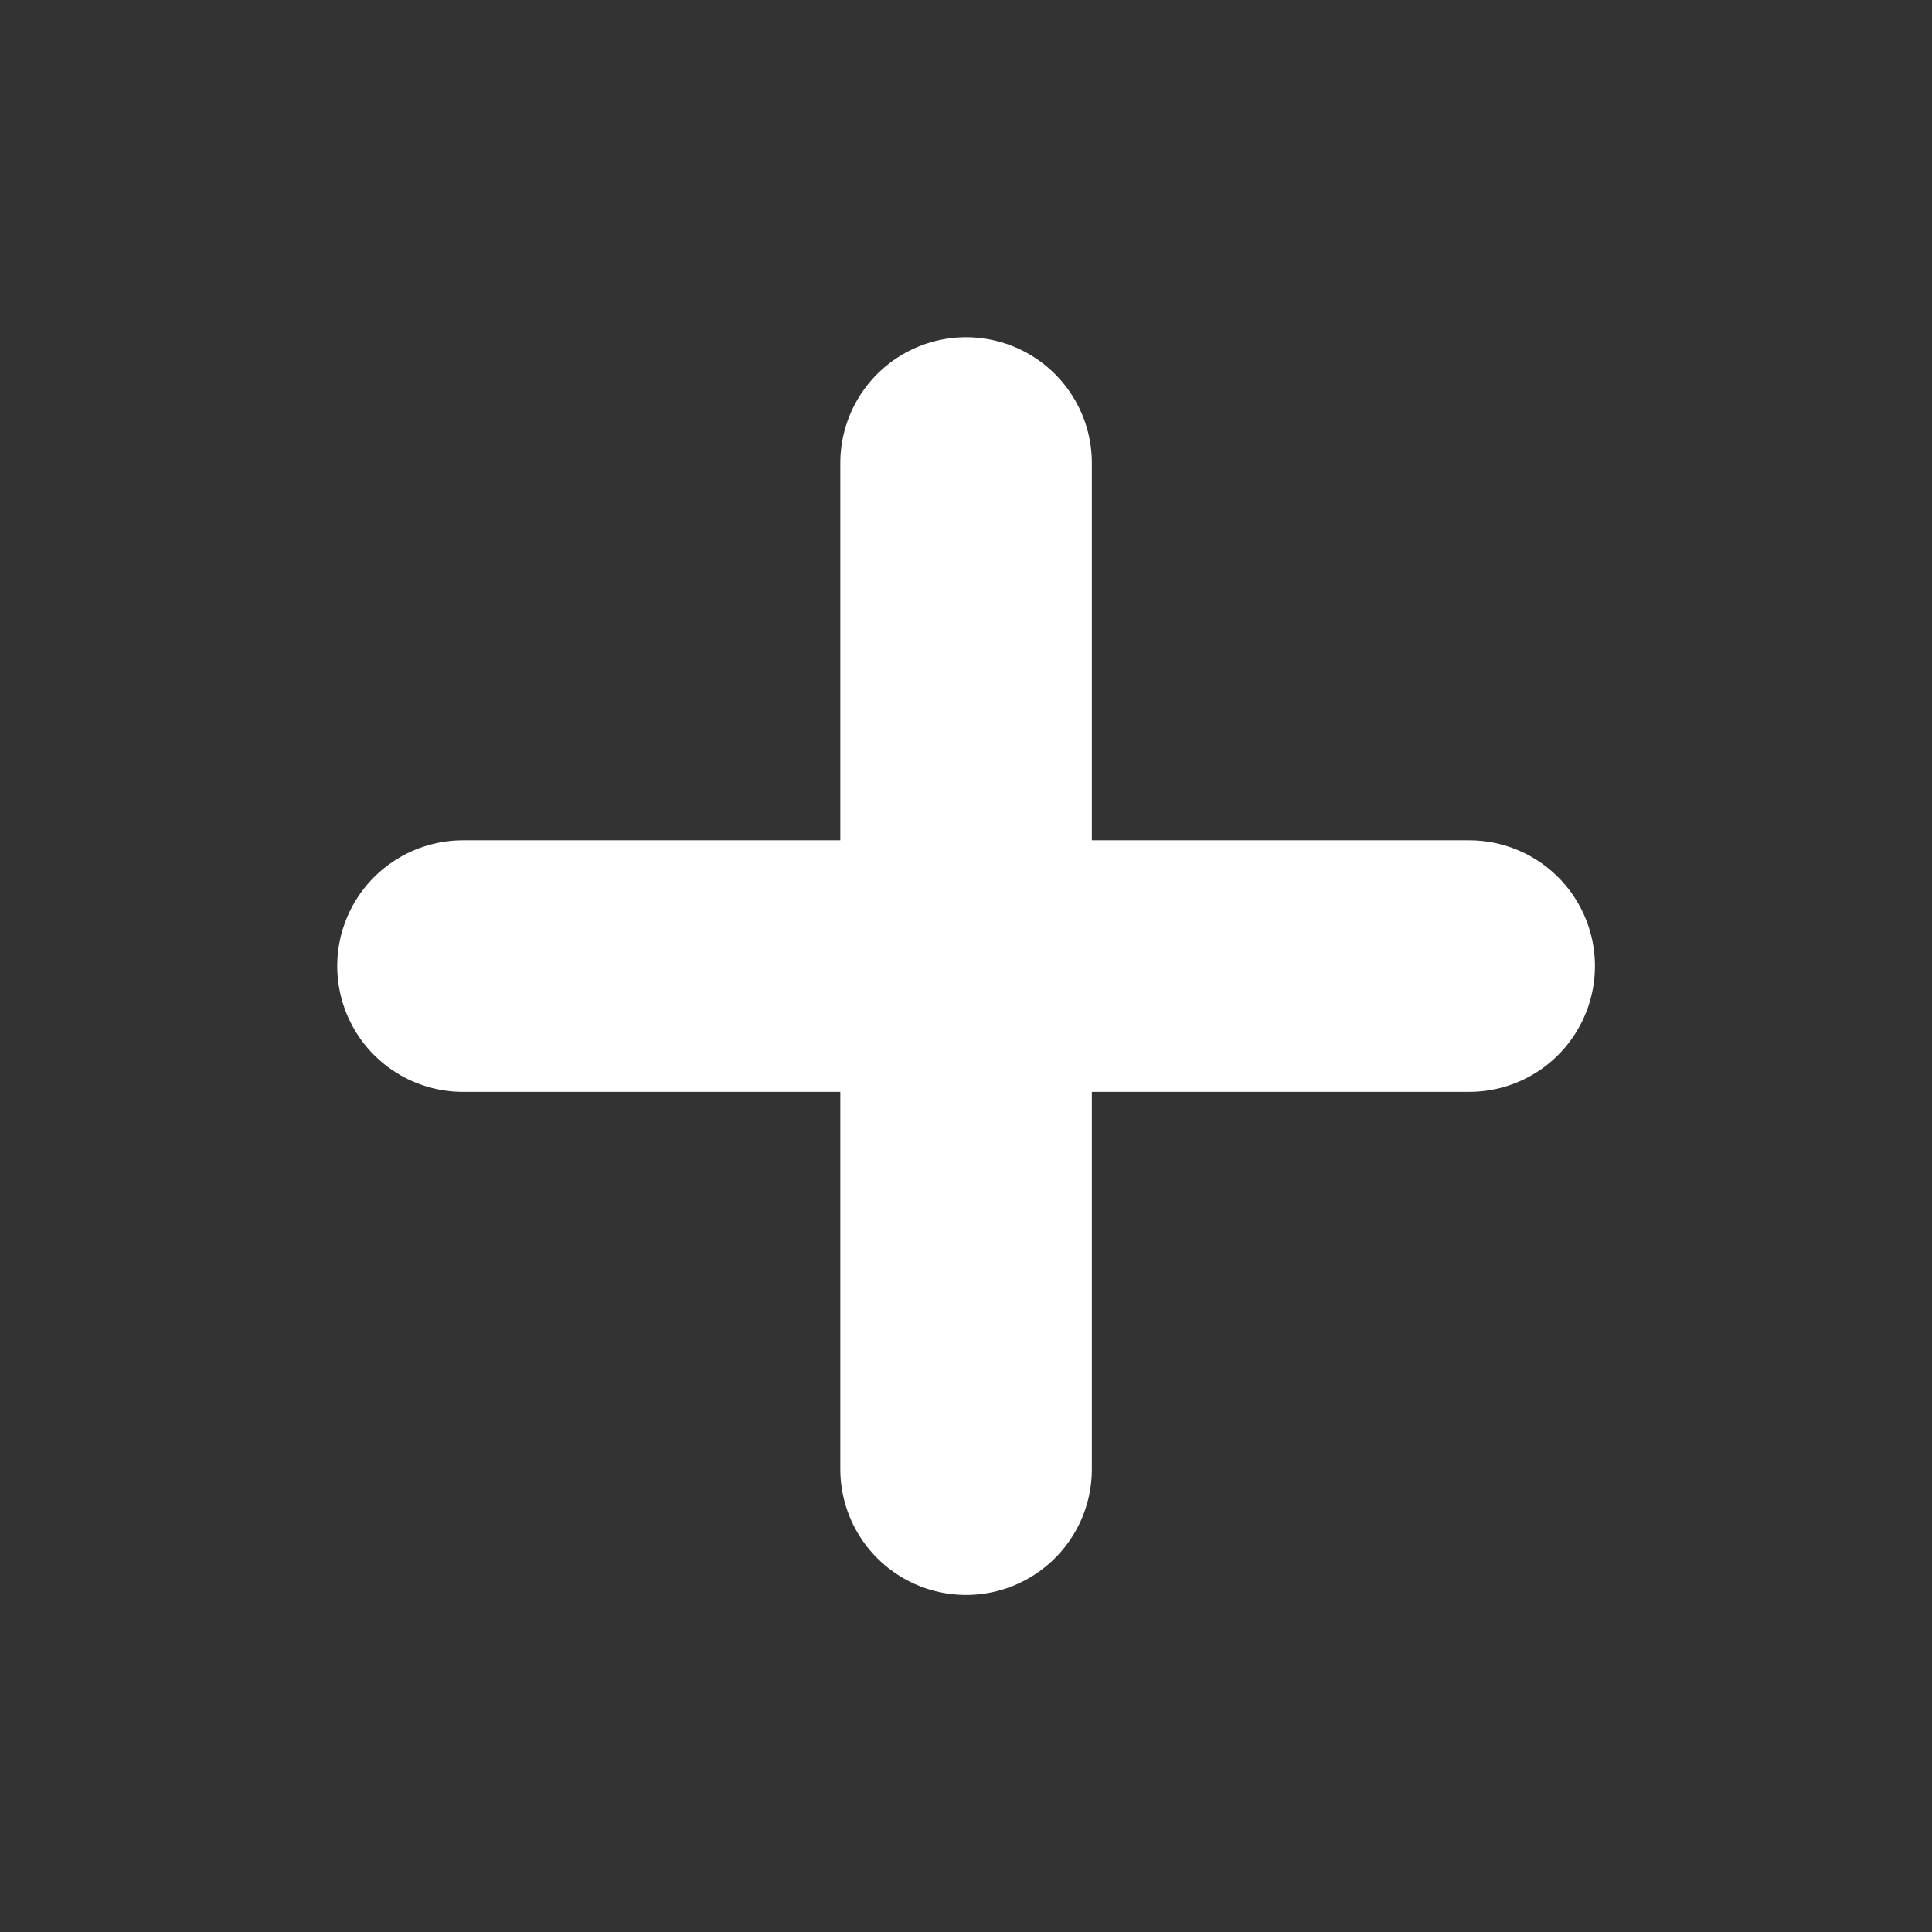 <?xml version="1.0" encoding="UTF-8" standalone="no"?>
<svg
   xmlns:dc="http://purl.org/dc/elements/1.1/"
   xmlns:cc="http://creativecommons.org/ns#"
   xmlns:rdf="http://www.w3.org/1999/02/22-rdf-syntax-ns#"
   xmlns:svg="http://www.w3.org/2000/svg"
   xmlns="http://www.w3.org/2000/svg"
   xmlns:sodipodi="http://sodipodi.sourceforge.net/DTD/sodipodi-0.dtd"
   xmlns:inkscape="http://www.inkscape.org/namespaces/inkscape"
   width="11.521"
   height="11.521"
   viewBox="0 0 11.521 11.521"
   version="1.1"
   id="svg4"
   sodipodi:docname="icons-room-add.svg"
   style="fill:none"
   inkscape:version="0.92.3 (2405546, 2018-03-11)">
  <rect x="0" y="0" width="11.521" height="11.521" fill="#333333" stroke="none"/>
  <defs
     id="defs8" />
  <sodipodi:namedview
     pagecolor="#ffffff"
     bordercolor="#666666"
     borderopacity="1"
     objecttolerance="10"
     gridtolerance="10"
     guidetolerance="10"
     inkscape:pageopacity="0"
     inkscape:pageshadow="2"
     inkscape:window-width="1586"
     inkscape:window-height="988"
     id="namedview6"
     showgrid="false"
     fit-margin-top="2"
     fit-margin-left="2"
     fit-margin-right="2"
     fit-margin-bottom="2"
     inkscape:zoom="29.5"
     inkscape:cx="5.8284785"
     inkscape:cy="5.7606831"
     inkscape:window-x="0"
     inkscape:window-y="27"
     inkscape:window-maximized="0"
     inkscape:current-layer="svg4" />
  <path
     d="m 5.761,2.761 v 6"
     id="path2"
     inkscape:connector-curvature="0"
     style="stroke:#ffffff;stroke-width:1.5;stroke-linecap:round" />
  <g
     style="fill:none"
     id="g876"
     transform="translate(1.761,4.761)">
    <path
       id="path865"
       d="M 7,1 H 1"
       inkscape:connector-curvature="0"
       style="stroke:#ffffff;stroke-width:1.5;stroke-linecap:round" />
  </g>
</svg>
